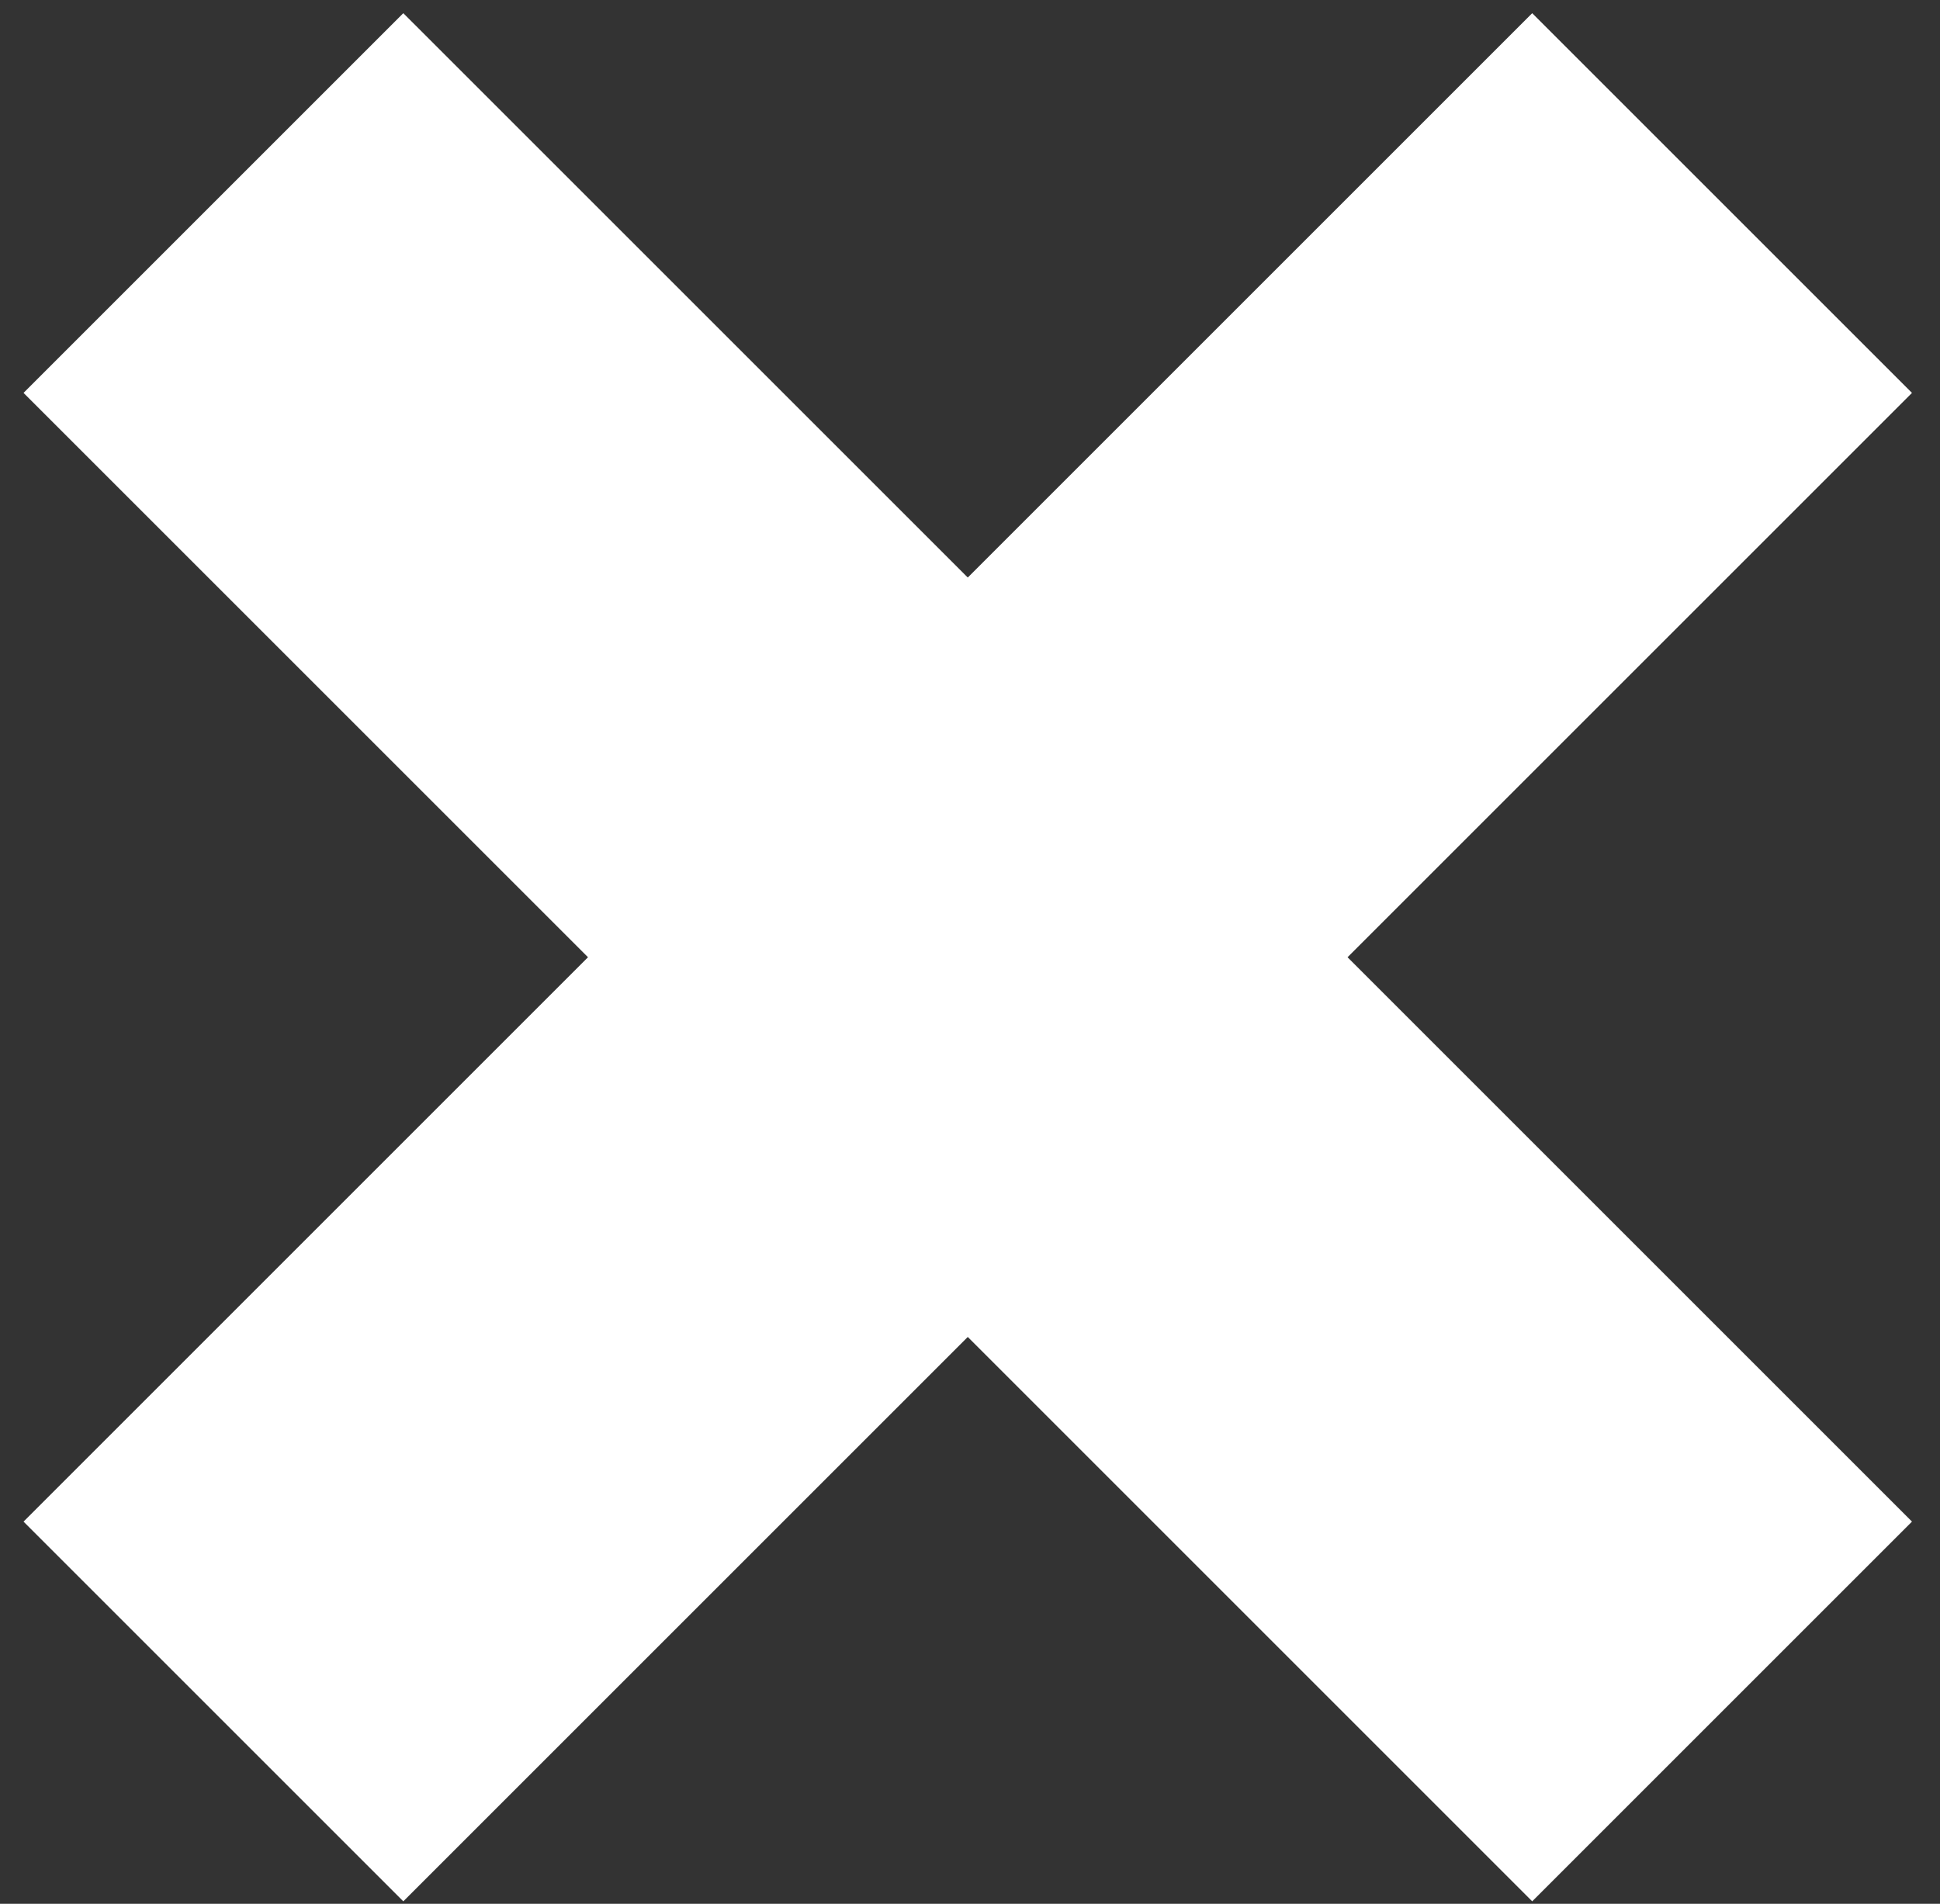 <svg width="54" height="53" viewBox="0 0 54 53" fill="none" xmlns="http://www.w3.org/2000/svg">
<rect x="0" y="0" width="54" height="53" fill="#333333" stroke="none"/>
<path d="M42.649 52.932L26.938 37.22L11.226 52.932L0.655 42.361L16.367 26.649L0.655 10.938L11.226 0.367L26.938 16.078L42.649 0.367L53.22 10.938L37.509 26.649L53.22 42.361L42.649 52.932Z" fill="white"/>
</svg>
